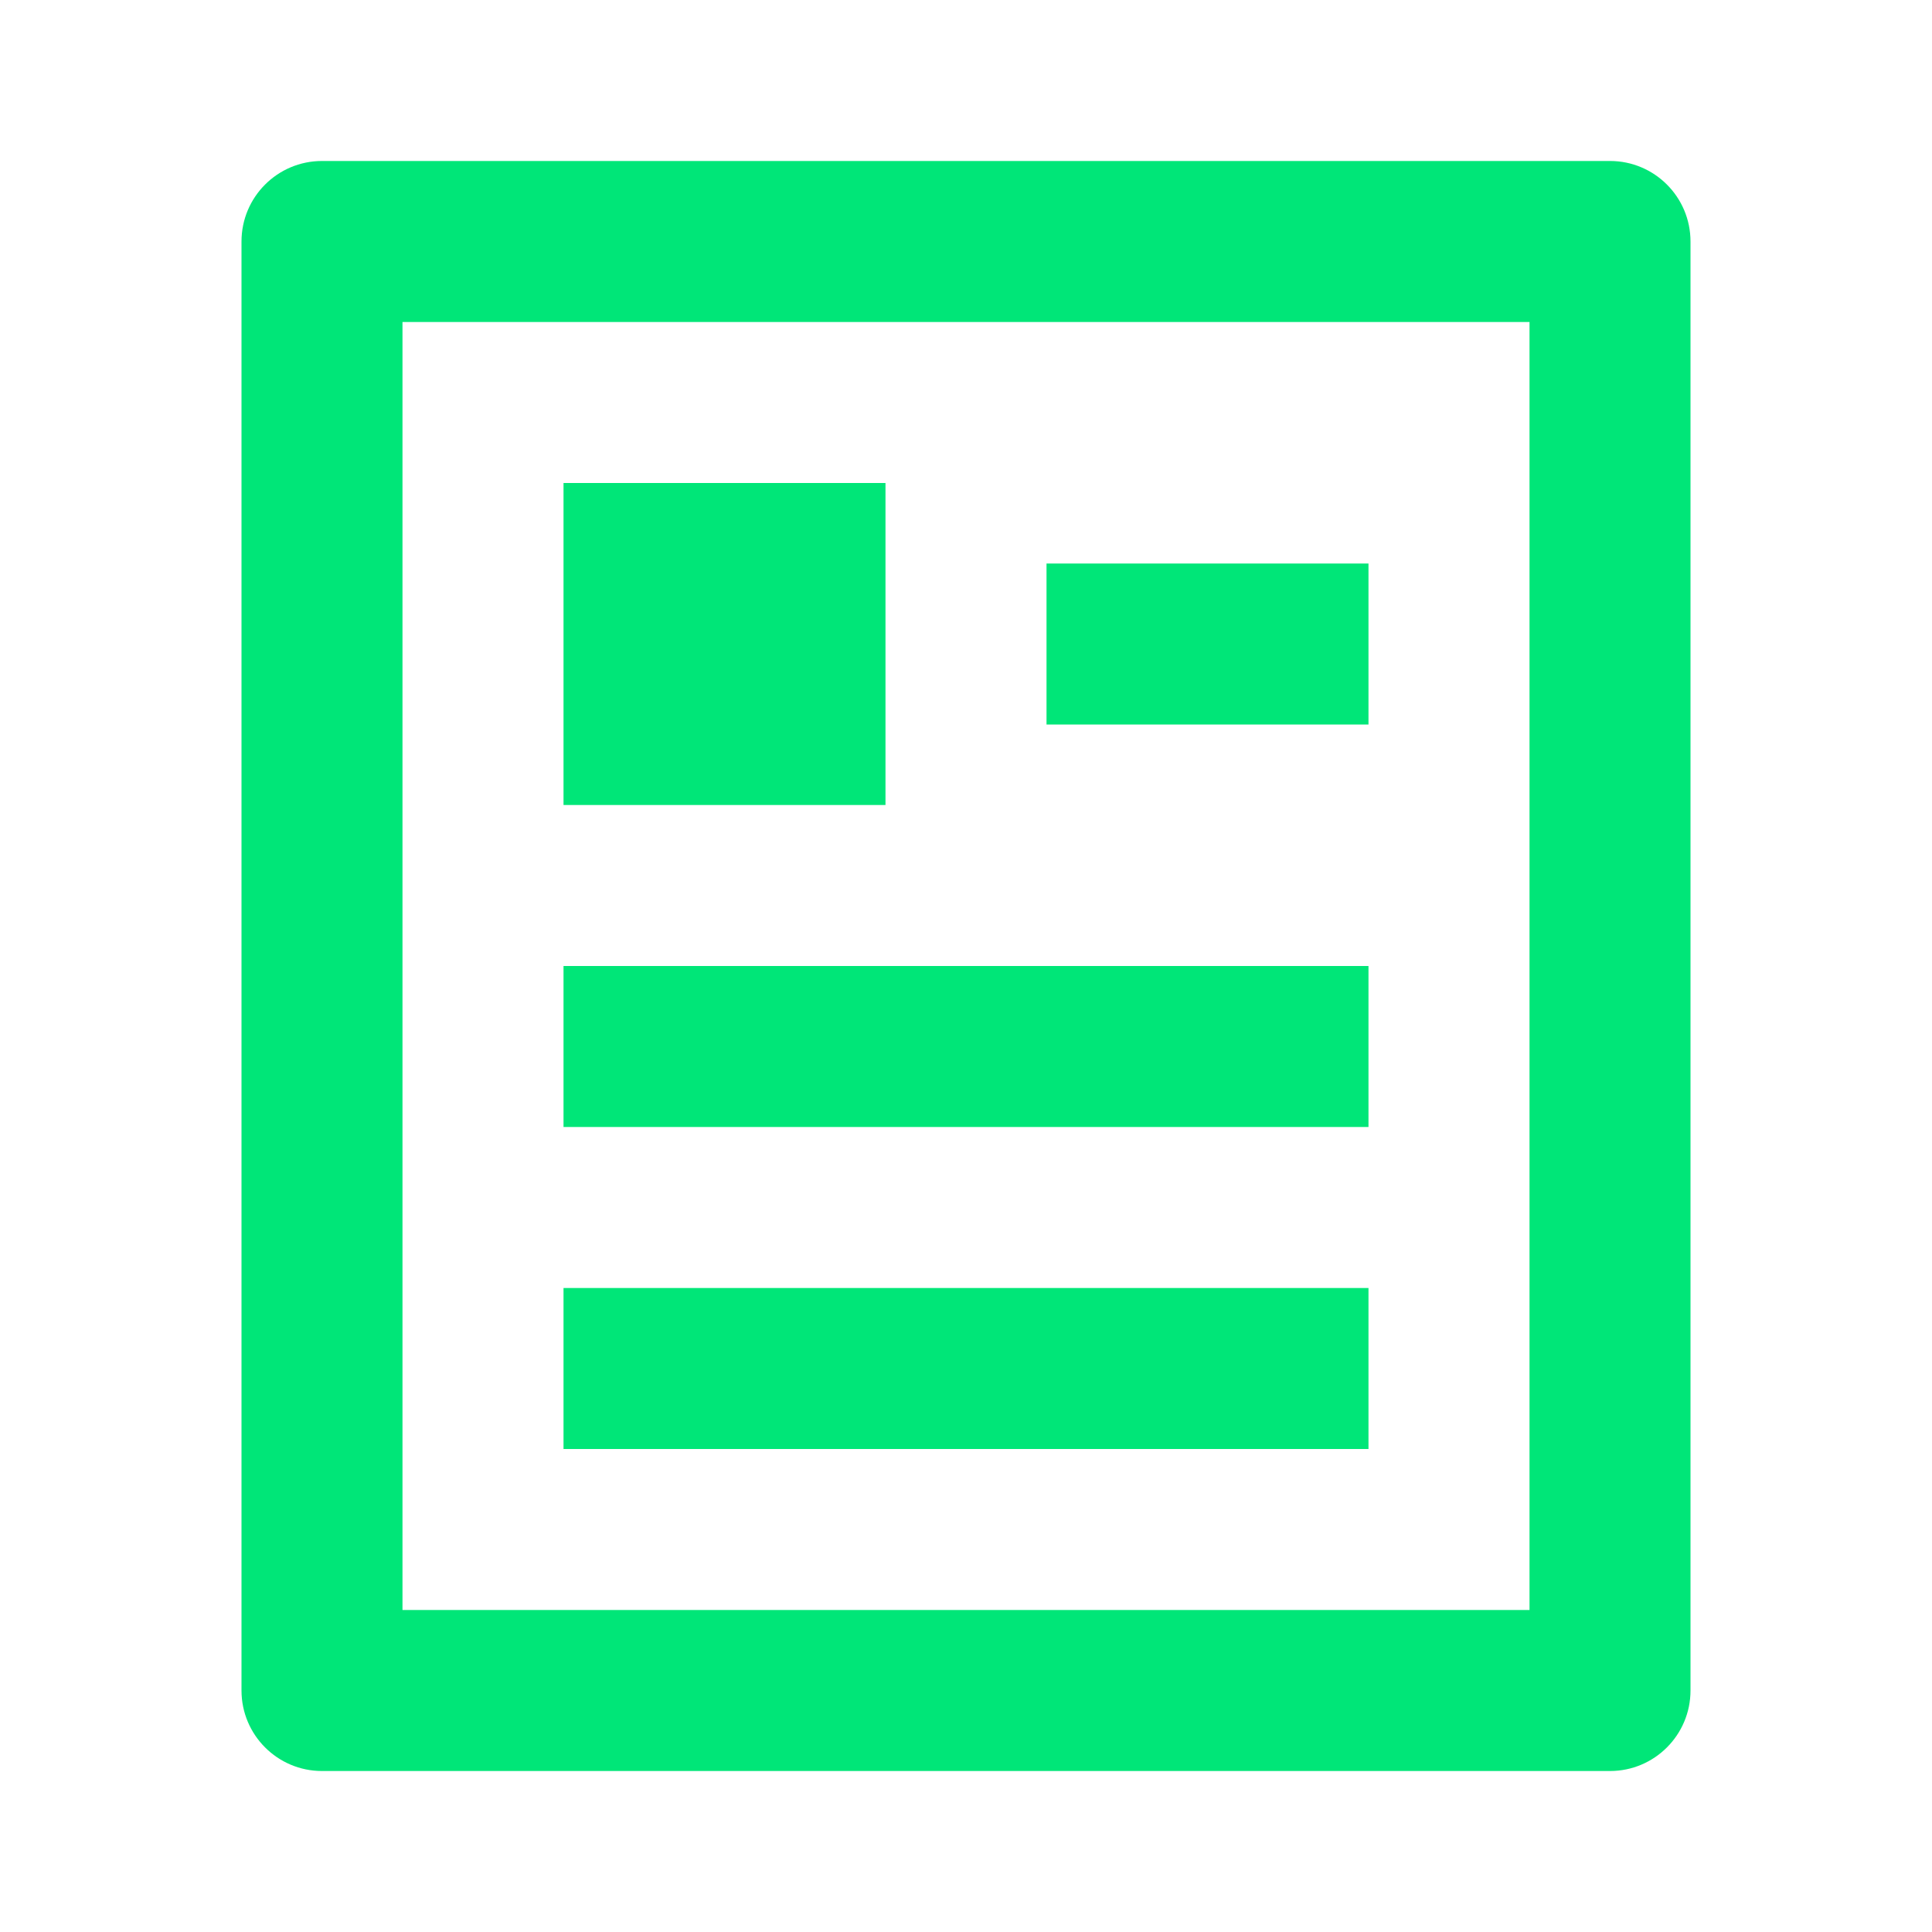 <svg width="40" height="40" viewBox="0 0 40 40" fill="none" xmlns="http://www.w3.org/2000/svg">
<path d="M33.333 36.667H6.667C5.746 36.667 5 35.92 5 35V5C5 4.079 5.746 3.333 6.667 3.333H33.333C34.254 3.333 35 4.079 35 5V35C35 35.92 34.254 36.667 33.333 36.667ZM31.667 33.333V6.667H8.333V33.333H31.667ZM11.667 10H18.333V16.667H11.667V10ZM11.667 20H28.333V23.333H11.667V20ZM11.667 26.667H28.333V30H11.667V26.667ZM21.667 11.667H28.333V15H21.667V11.667Z" fill="#00E678"/>
</svg>

